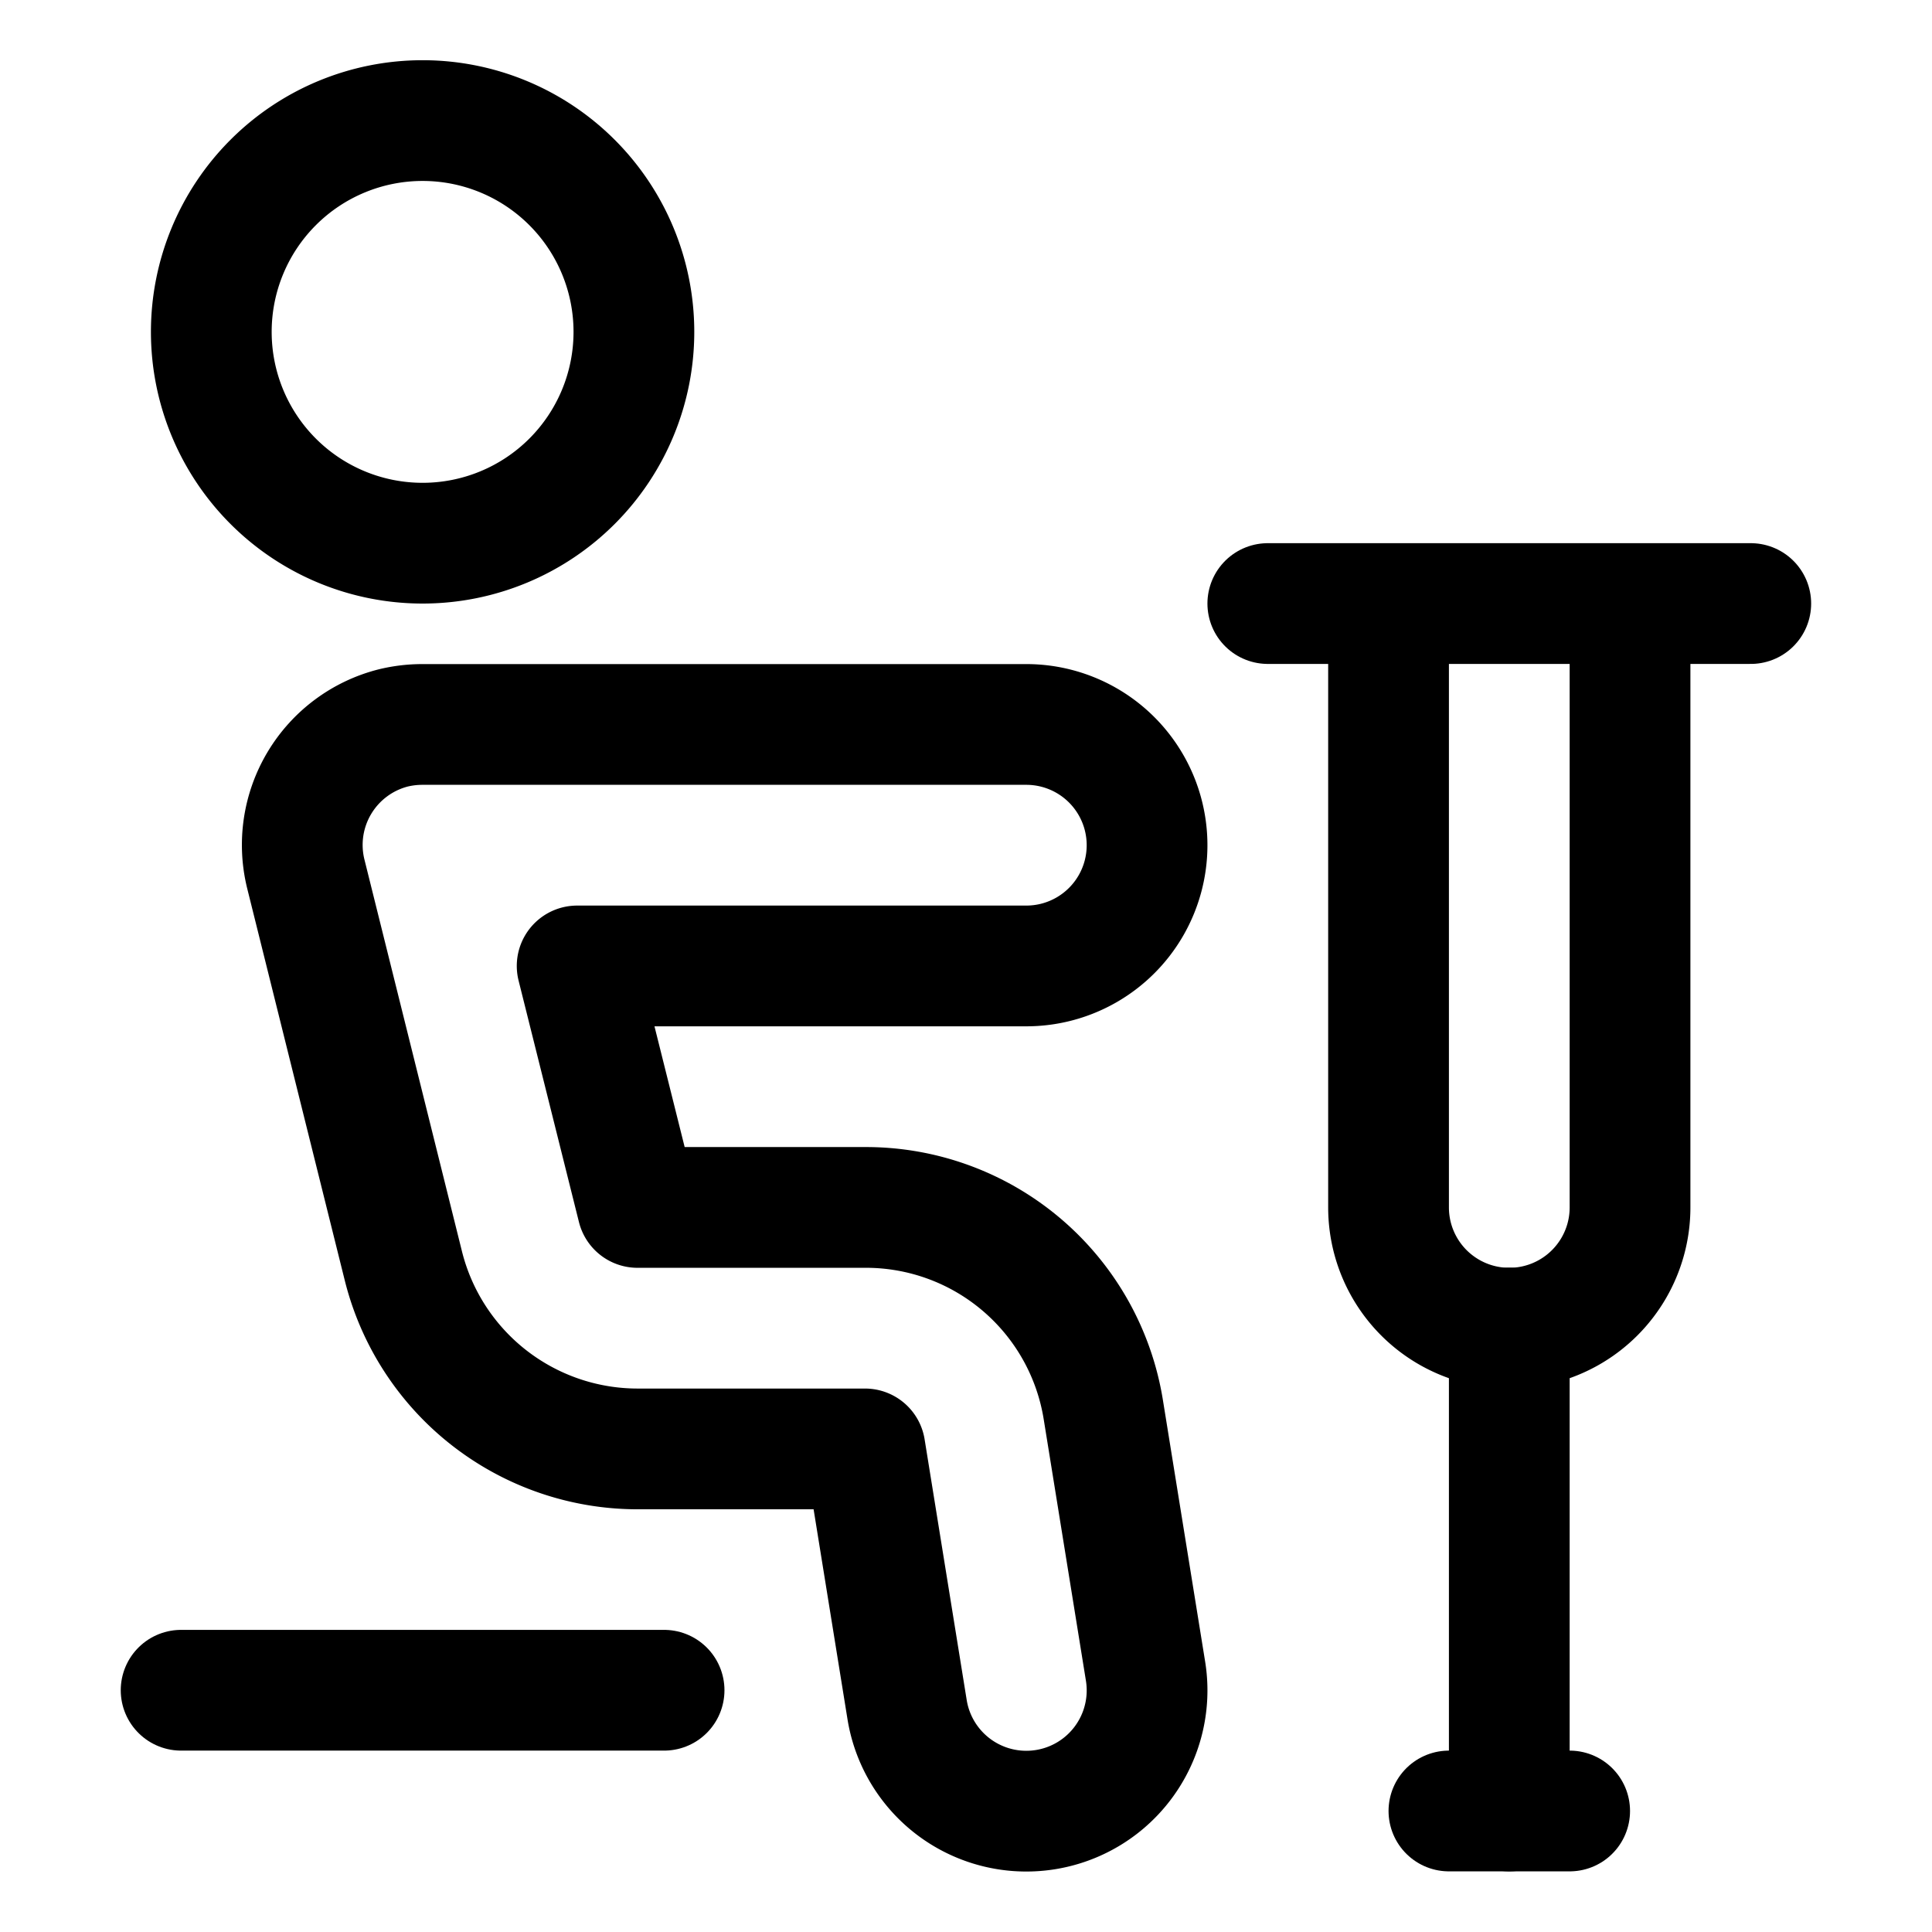 <svg viewBox="0 0 140 140" height="140" width="140" xmlns="http://www.w3.org/2000/svg"><g transform="matrix(5.833,0,0,5.833,0,0)"><path d="M2.625 4.123 A2.625 2.625 0 1 0 7.875 4.123 A2.625 2.625 0 1 0 2.625 4.123 Z" fill="none" stroke="#000" stroke-linecap="round" stroke-linejoin="round" stroke-width="1.5"></path><path d="M2.25 20.998L8.25 20.998" fill="none" stroke="#000" stroke-linecap="round" stroke-linejoin="round" stroke-width="1.5"></path><path d="M7.92,15h2.826a2.987,2.987,0,0,1,2.962,2.522l.523,3.239a1.5,1.5,0,0,1-2.962.478L10.746,18H7.922a3,3,0,0,1-2.911-2.274L3.8,10.861A1.5,1.5,0,0,1,4.886,9.043,1.528,1.528,0,0,1,5.25,9V9h7.5a1.5,1.5,0,0,1,0,3H7.17Z" fill="none" stroke="#000" stroke-linecap="round" stroke-linejoin="round" stroke-width="1.5"></path><path d="M15.75 7.498L21.75 7.498" fill="none" stroke="#000" stroke-linecap="round" stroke-linejoin="round" stroke-width="1.5"></path><path d="M20.25,7.5V15a1.5,1.5,0,0,1-3,0V7.5" fill="none" stroke="#000" stroke-linecap="round" stroke-linejoin="round" stroke-width="1.5"></path><path d="M18.75 16.498L18.75 22.498" fill="none" stroke="#000" stroke-linecap="round" stroke-linejoin="round" stroke-width="1.5"></path><path d="M18 22.498L19.5 22.498" fill="none" stroke="#000" stroke-linecap="round" stroke-linejoin="round" stroke-width="1.5"></path></g></svg>